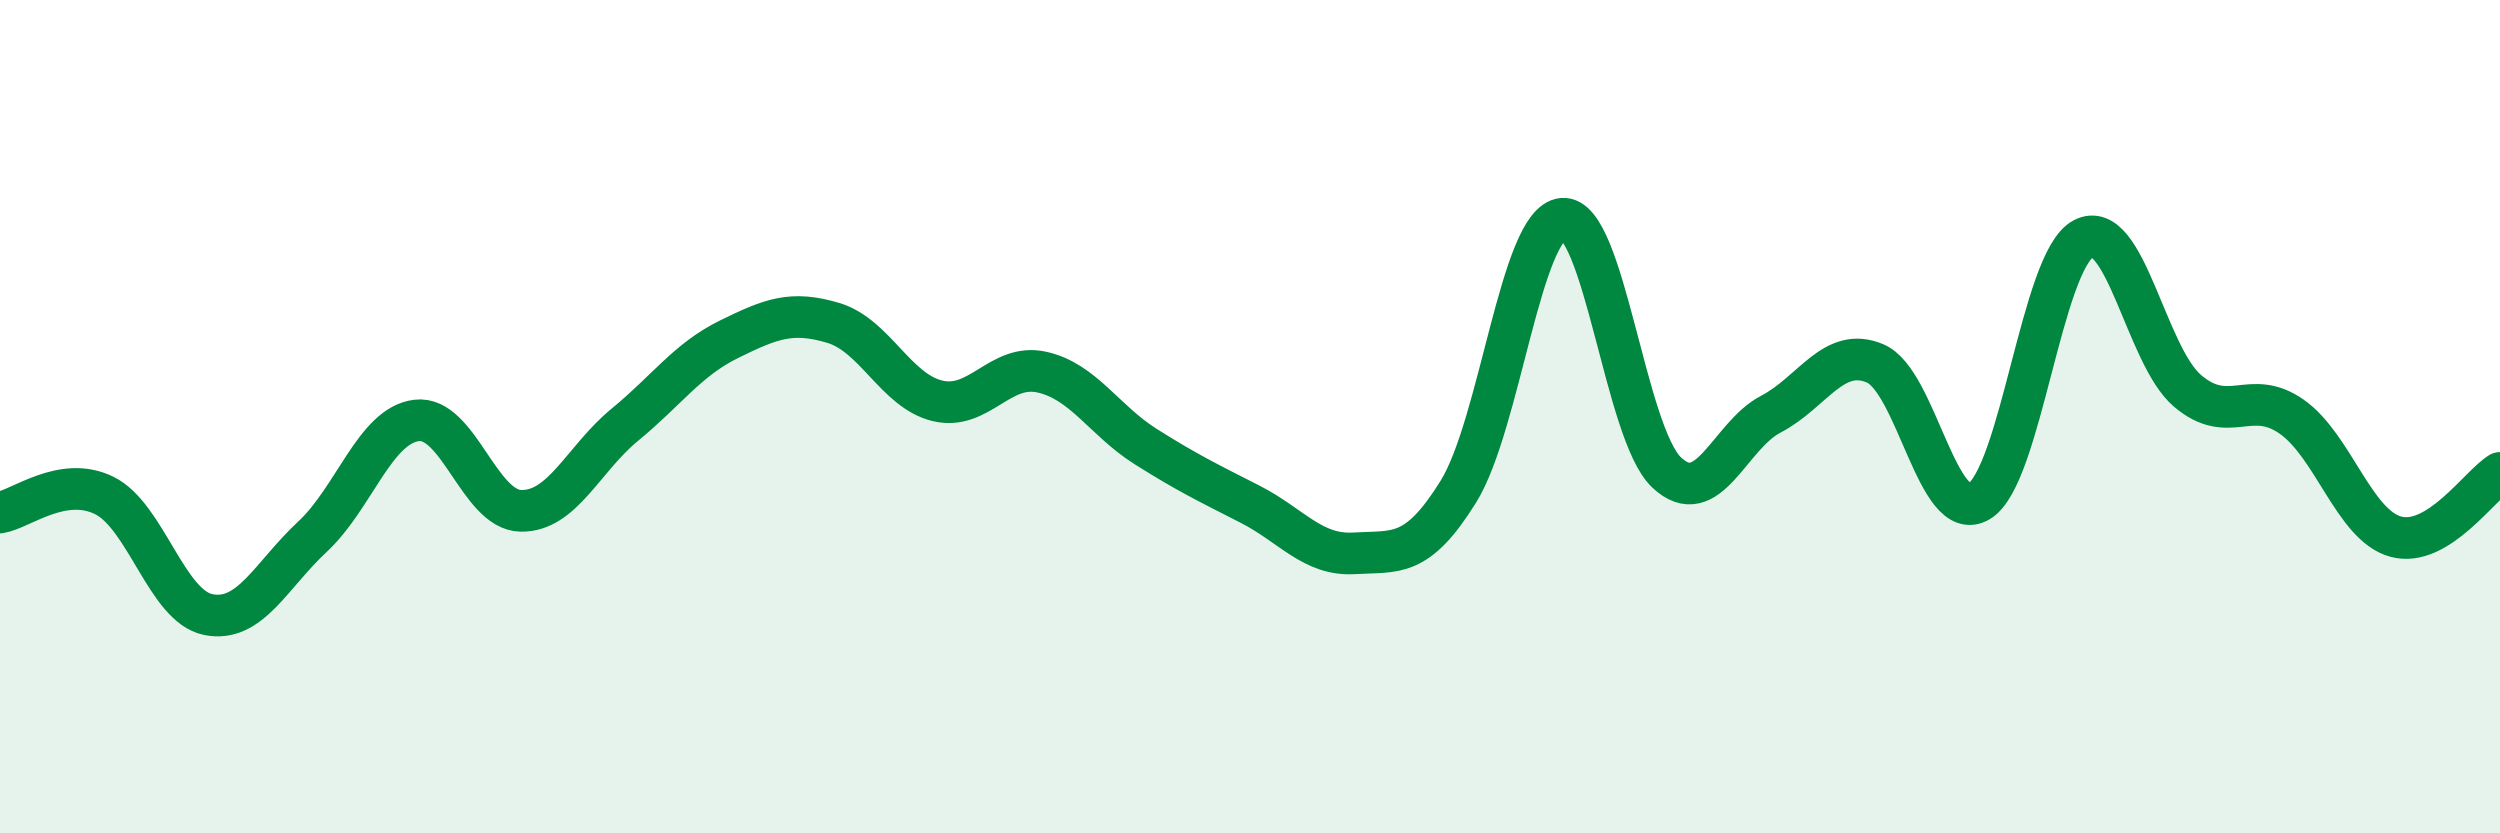 
    <svg width="60" height="20" viewBox="0 0 60 20" xmlns="http://www.w3.org/2000/svg">
      <path
        d="M 0,12.3 C 0.5,12.22 1.5,11.4 2.5,11.89 C 3.5,12.38 4,14.55 5,14.75 C 6,14.95 6.5,13.81 7.5,12.88 C 8.5,11.95 9,10.21 10,10.09 C 11,9.97 11.5,12.24 12.5,12.26 C 13.5,12.28 14,11.01 15,10.19 C 16,9.37 16.5,8.63 17.5,8.14 C 18.5,7.65 19,7.45 20,7.75 C 21,8.05 21.5,9.38 22.5,9.62 C 23.5,9.86 24,8.71 25,8.93 C 26,9.15 26.5,10.09 27.5,10.72 C 28.5,11.35 29,11.59 30,12.1 C 31,12.61 31.5,13.34 32.5,13.28 C 33.5,13.22 34,13.41 35,11.8 C 36,10.19 36.5,5.34 37.5,5.25 C 38.5,5.16 39,10.4 40,11.34 C 41,12.28 41.5,10.46 42.5,9.94 C 43.5,9.42 44,8.3 45,8.72 C 46,9.14 46.5,12.63 47.5,12.03 C 48.5,11.43 49,6.26 50,5.73 C 51,5.2 51.5,8.53 52.5,9.38 C 53.5,10.23 54,9.3 55,10 C 56,10.7 56.5,12.61 57.5,12.88 C 58.5,13.15 59.5,11.66 60,11.35L60 20L0 20Z"
        fill="#008740"
        opacity="0.1"
        stroke-linecap="round"
        stroke-linejoin="round"
      />
      <path
        d="M 0,12.3 C 0.5,12.22 1.5,11.4 2.5,11.89 C 3.5,12.38 4,14.55 5,14.75 C 6,14.95 6.5,13.81 7.5,12.88 C 8.5,11.95 9,10.21 10,10.09 C 11,9.97 11.5,12.24 12.5,12.26 C 13.5,12.28 14,11.01 15,10.19 C 16,9.37 16.5,8.63 17.5,8.14 C 18.5,7.65 19,7.45 20,7.75 C 21,8.05 21.5,9.38 22.5,9.62 C 23.5,9.86 24,8.71 25,8.93 C 26,9.15 26.5,10.09 27.5,10.72 C 28.5,11.35 29,11.59 30,12.1 C 31,12.61 31.5,13.34 32.5,13.28 C 33.5,13.22 34,13.41 35,11.8 C 36,10.19 36.5,5.34 37.5,5.25 C 38.5,5.16 39,10.4 40,11.34 C 41,12.28 41.5,10.46 42.5,9.94 C 43.5,9.42 44,8.3 45,8.72 C 46,9.14 46.5,12.63 47.5,12.03 C 48.5,11.43 49,6.26 50,5.73 C 51,5.2 51.5,8.53 52.5,9.38 C 53.5,10.23 54,9.3 55,10 C 56,10.7 56.5,12.61 57.5,12.88 C 58.5,13.15 59.5,11.66 60,11.35"
        stroke="#008740"
        stroke-width="1"
        fill="none"
        stroke-linecap="round"
        stroke-linejoin="round"
      />
    </svg>
  